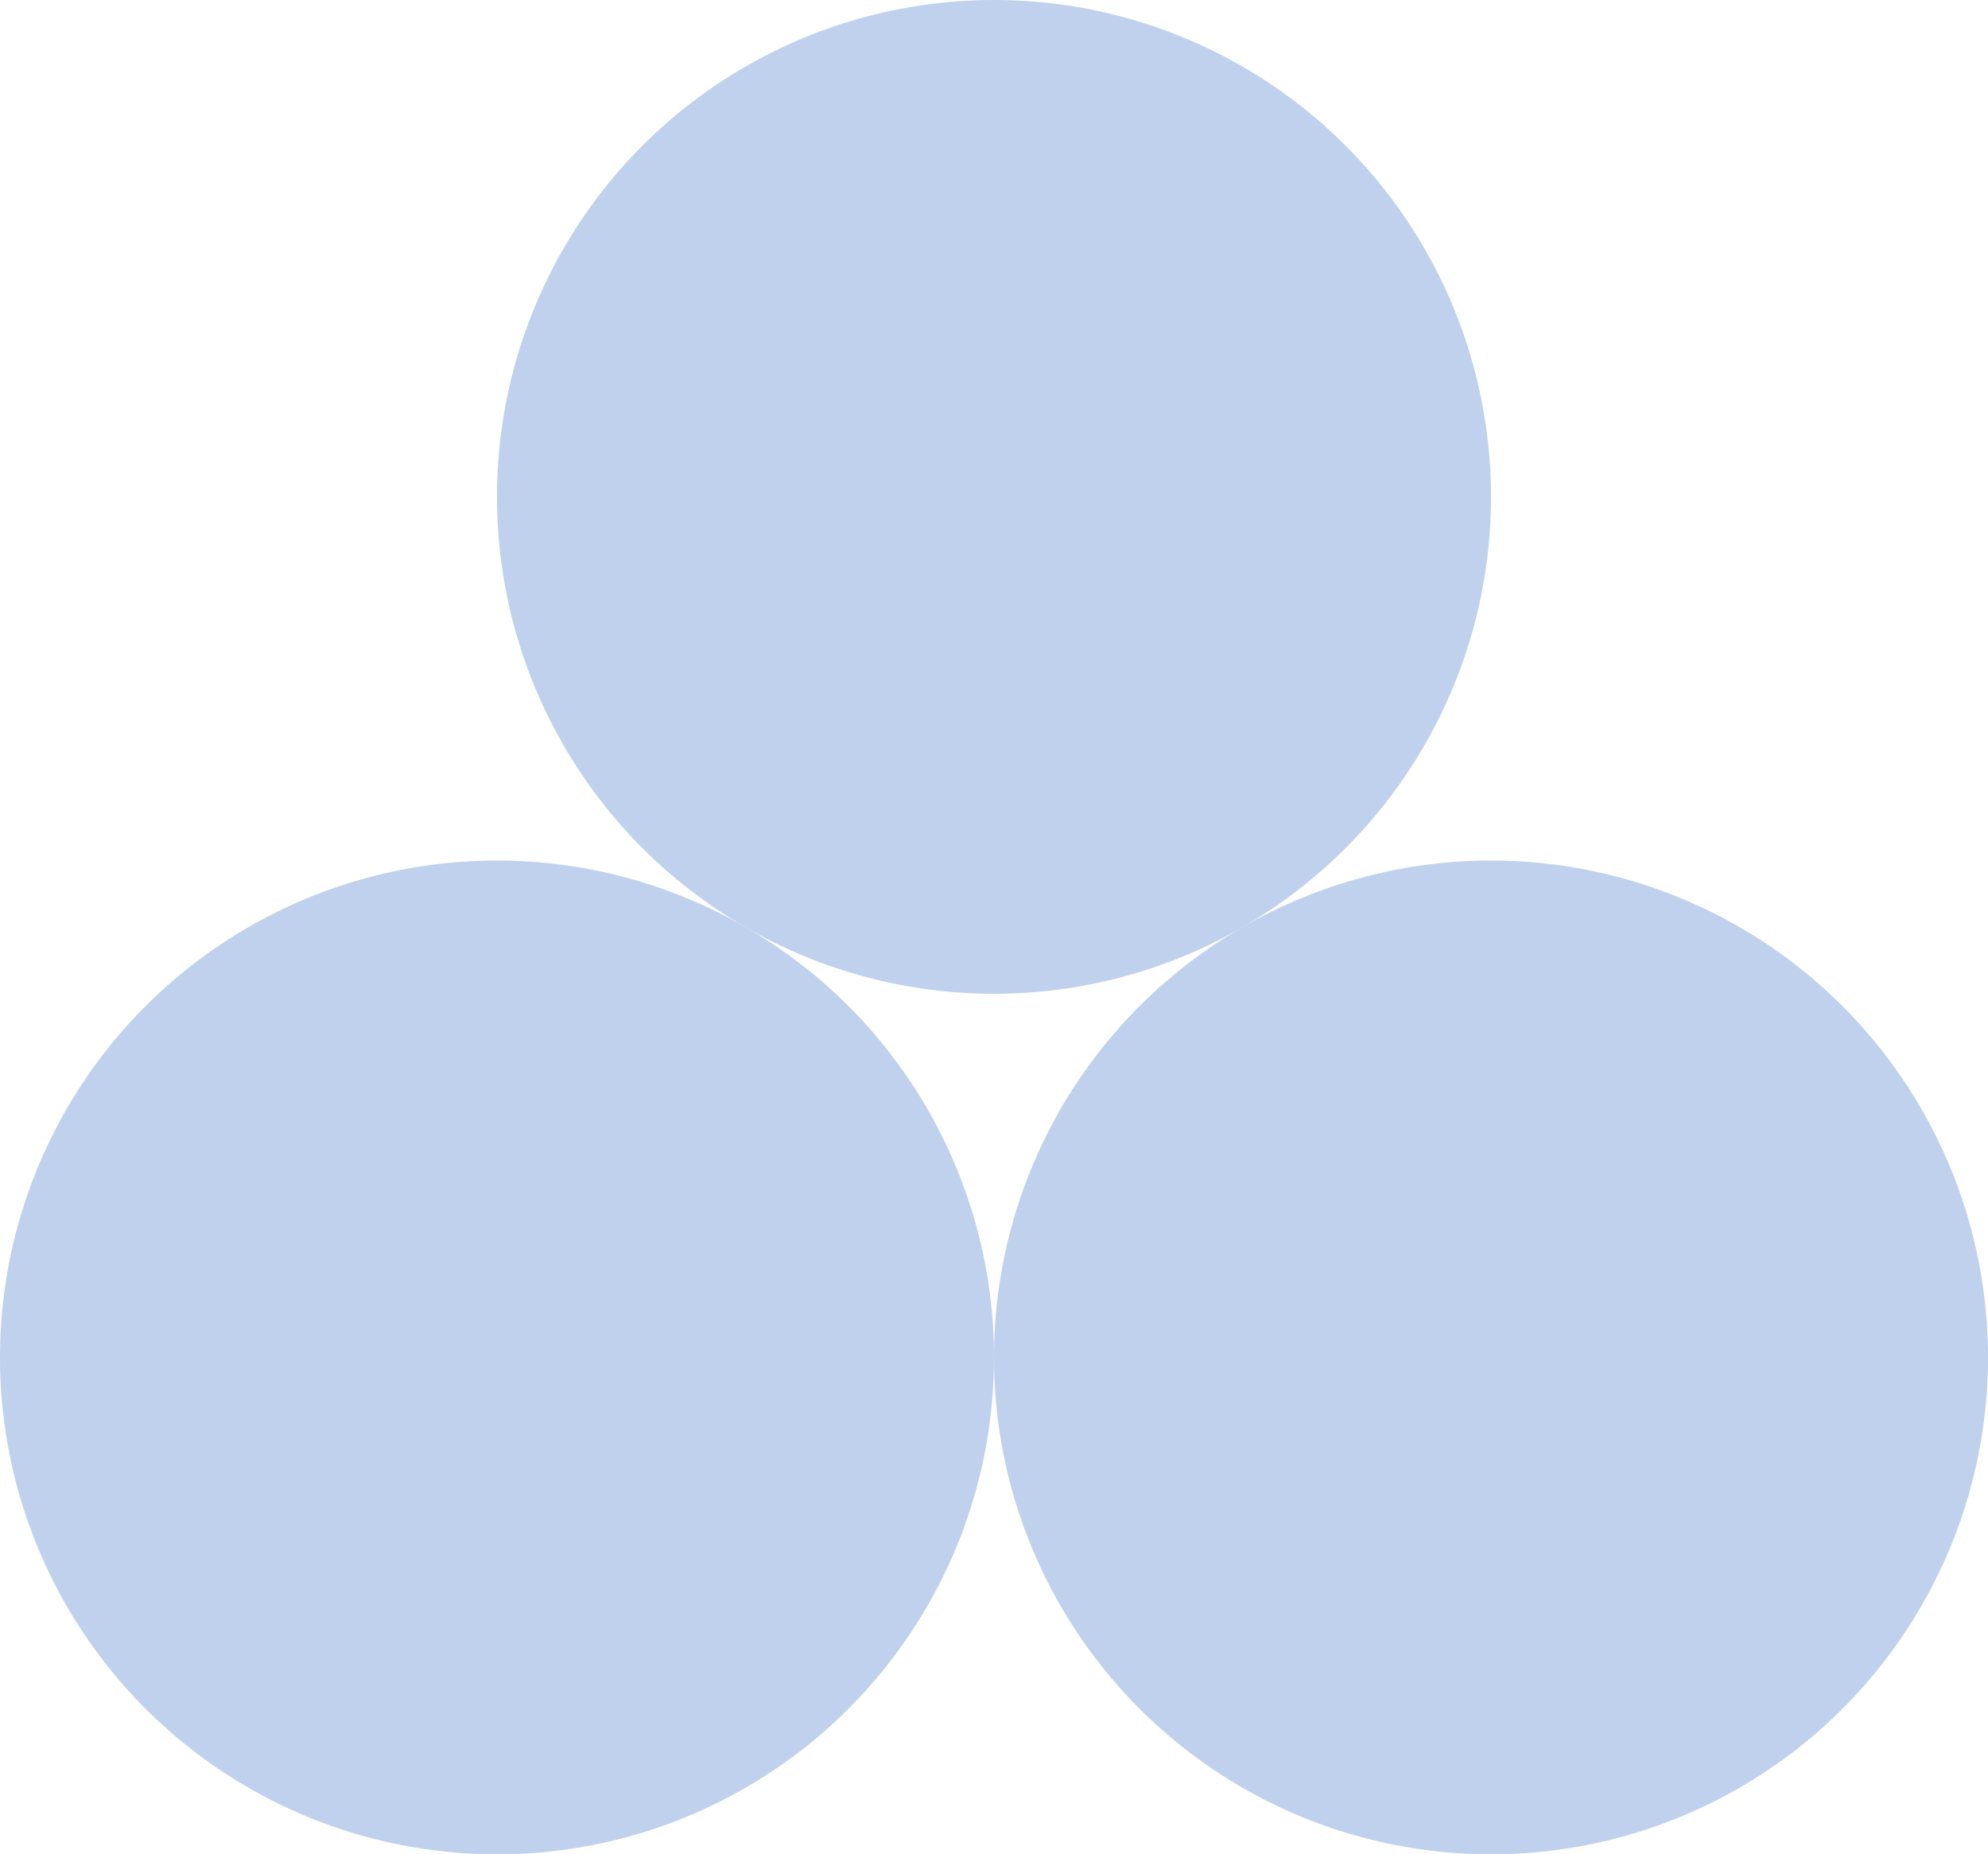 <?xml version="1.0" encoding="UTF-8"?> <svg xmlns="http://www.w3.org/2000/svg" viewBox="0 0 135 125.95"> <defs> <style>.cls-1{opacity:0.6;}.cls-2{fill:#95b3e1;}</style> </defs> <g id="Слой_2" data-name="Слой 2"> <g id="Layer_1" data-name="Layer 1"> <g class="cls-1"> <circle class="cls-2" cx="33.75" cy="92.2" r="33.75"></circle> <circle class="cls-2" cx="101.25" cy="92.2" r="33.75"></circle> <circle class="cls-2" cx="67.5" cy="33.75" r="33.75"></circle> </g> </g> </g> </svg> 
